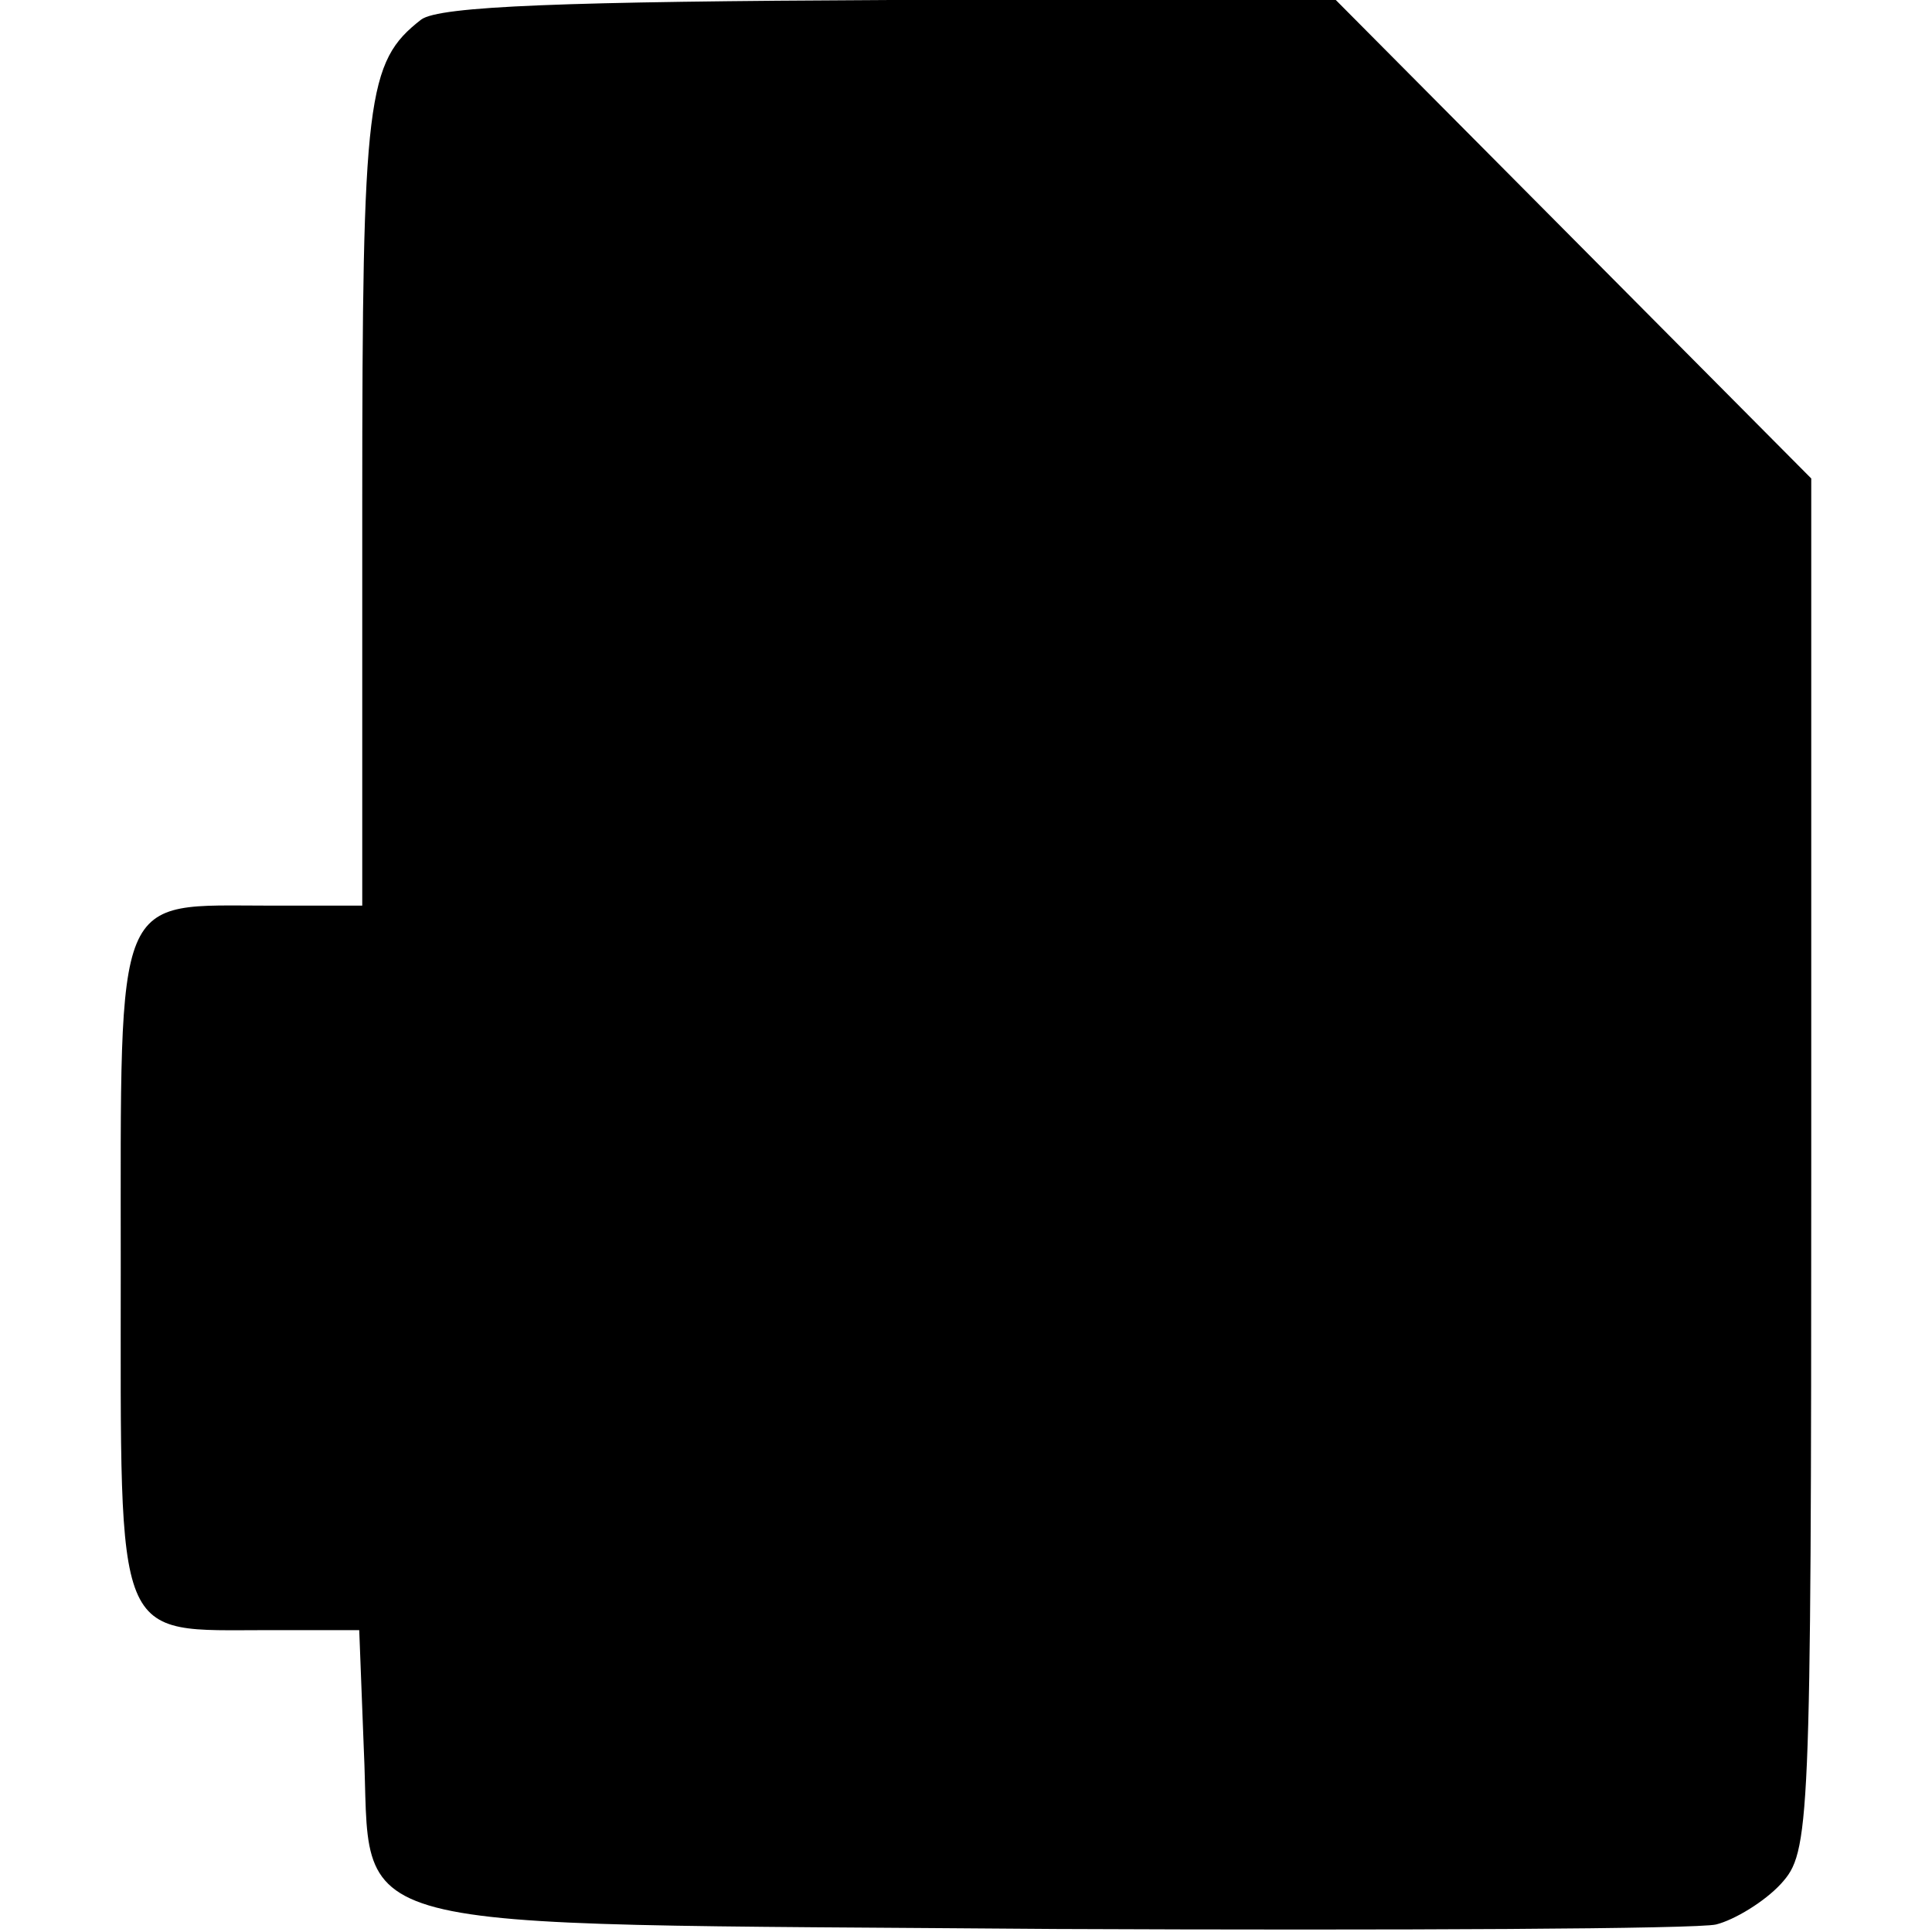 <?xml version="1.0" standalone="no"?>
<!DOCTYPE svg PUBLIC "-//W3C//DTD SVG 20010904//EN"
 "http://www.w3.org/TR/2001/REC-SVG-20010904/DTD/svg10.dtd">
<svg version="1.0" xmlns="http://www.w3.org/2000/svg"
 width="128pt" height="128pt" viewBox="0 0 128 128"
 preserveAspectRatio="xMidYMid meet">
<g transform="translate(0,128) scale(0.1,-0.1)"
fill="#000000" stroke="none">
<path d="M279 1267 c-36 -28 -39 -51 -39 -321 l0 -266 -61 0 c-104 0 -99 13
-99 -240 0 -252 -5 -240 98 -240 l60 0 3 -78 c6 -126 -31 -116 458 -120 229
-1 426 0 438 3 12 3 32 15 43 27 19 21 20 34 20 477 l0 454 -157 158 -158 159
-295 0 c-216 -1 -299 -4 -311 -13z"/>
</g>
</svg>
